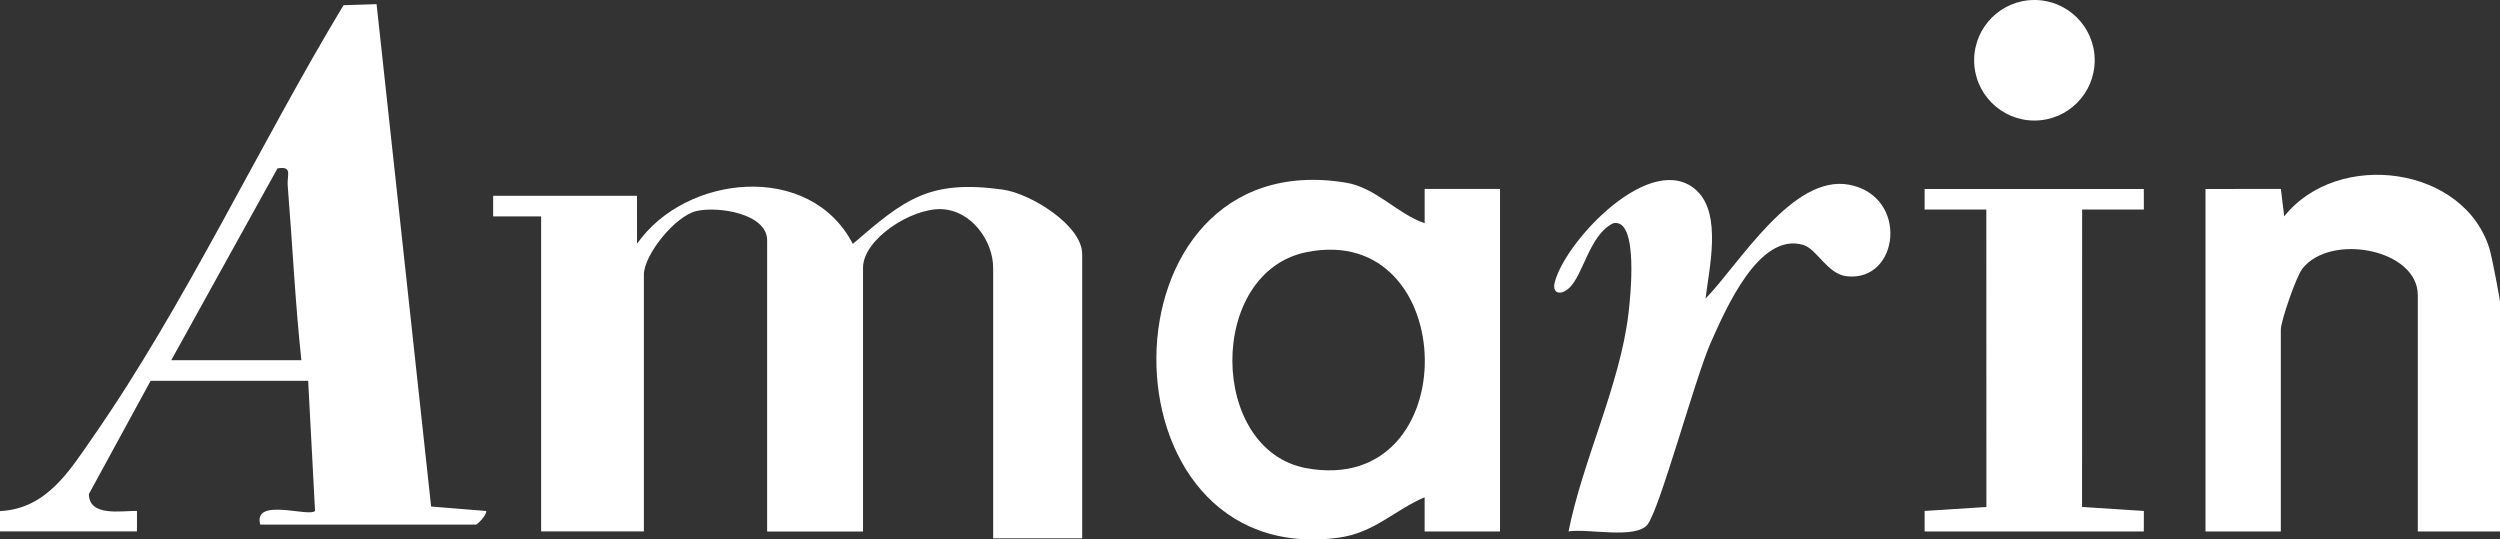 <svg xmlns="http://www.w3.org/2000/svg" id="Layer_2" data-name="Layer 2" viewBox="0 0 654.51 141.23"><rect x="0" y="0" width="654.51" height="141.23" fill="#333333" stroke="none"/><defs><style> .cls-1 { fill: #fff; } </style></defs><g id="Layer_1-2" data-name="Layer 1"><g id="yM7ODg"><g><path class="cls-1" d="M166.76,51.27l.02,12.55c12.72-18.24,45.33-21.58,56.49.03,13.61-11.74,20.03-16.88,39.27-14.21,7.27,1.01,20.78,9.34,20.78,16.88v74.42h-23.31v-70.83c0-6.99-5.62-15-13.48-15.35-7.88-.34-20.59,7.86-20.59,15.35v69.04h-25.1V62.93c0-7.02-12.77-8.97-18.44-7.7-5.7,1.28-13.83,11.56-13.83,16.66v67.24h-26.9V56.65h-12.56s0-5.38,0-5.38h37.66Z"></path><path class="cls-1" d="M392.7,139.14h-19.73s0-8.96,0-8.96c-7.97,3.43-13.25,9.35-22.55,10.59-63.93,8.52-63.82-103.6,1.84-92.97,8.01,1.3,13.44,8.14,20.72,10.64v-8.97s19.73,0,19.73,0v89.66ZM342.02,66.02c-26.06,5.3-25.62,51.87,0,56.55,42.05,7.68,40.62-64.8,0-56.55Z"></path><path class="cls-1" d="M0,139.14v-5.33c12.27-.62,18.23-10.6,24.44-19.54C48.55,79.59,68.01,37.7,89.94,1.36l8.65-.27,14.28,131.52,14.43,1.17c.13,1.15-2.38,3.57-2.69,3.57h-56.48c-1.96-7.24,12.69-1.88,14.35-3.58l-1.8-34.08h-41.24l-16.17,29.66c.06,6.03,8.6,4.33,12.59,4.41v5.37H0ZM44.83,94.31h34.07c-1.63-15.2-2.34-30.51-3.58-45.76-.22-2.67,1.39-5.15-2.68-4.46l-27.81,50.22Z"></path><path class="cls-1" d="M577.4,49.48l19.74-.02.88,7.18c14.08-17.66,47.47-13.2,53.87,8.92.46,1.59,2.62,12.68,2.62,13.51v60.07h-21.52v-61.86c0-12.06-22.86-16.38-30.23-6.92-1.64,2.1-5.63,13.77-5.63,15.89v52.9h-19.72V49.48Z"></path><path class="cls-1" d="M444.25,49.96c6.59,6.19,3.19,20.36,2.27,28.21,8.86-9.1,22.81-32.7,37.69-29.79,15.61,3.05,13.08,25.45-.71,23.95-5.07-.55-7.81-7.13-11.38-8.2-11.67-3.5-20.4,17.04-24.15,25.37-4.04,8.95-13.49,44.04-16.68,47.87s-15.52.95-20.64,1.75c3.71-18.57,13.42-38.19,15.68-56.93.5-4.17,2.79-25.23-3.99-23.74-6.27,3.01-7.83,13.73-11.65,17.06-2.18,1.91-4.47,1.36-3.6-1.8,3.08-11.14,25.57-34.66,37.17-23.77Z"></path><polygon class="cls-1" points="561.26 49.48 561.27 54.85 545.11 54.85 545.09 132.73 561.27 133.77 561.26 139.14 503.88 139.14 503.87 133.77 520.05 132.73 520.03 54.85 503.87 54.85 503.88 49.48 561.26 49.48"></polygon><circle class="cls-1" cx="532.62" cy="15.78" r="15.78"></circle></g></g></g></svg>
